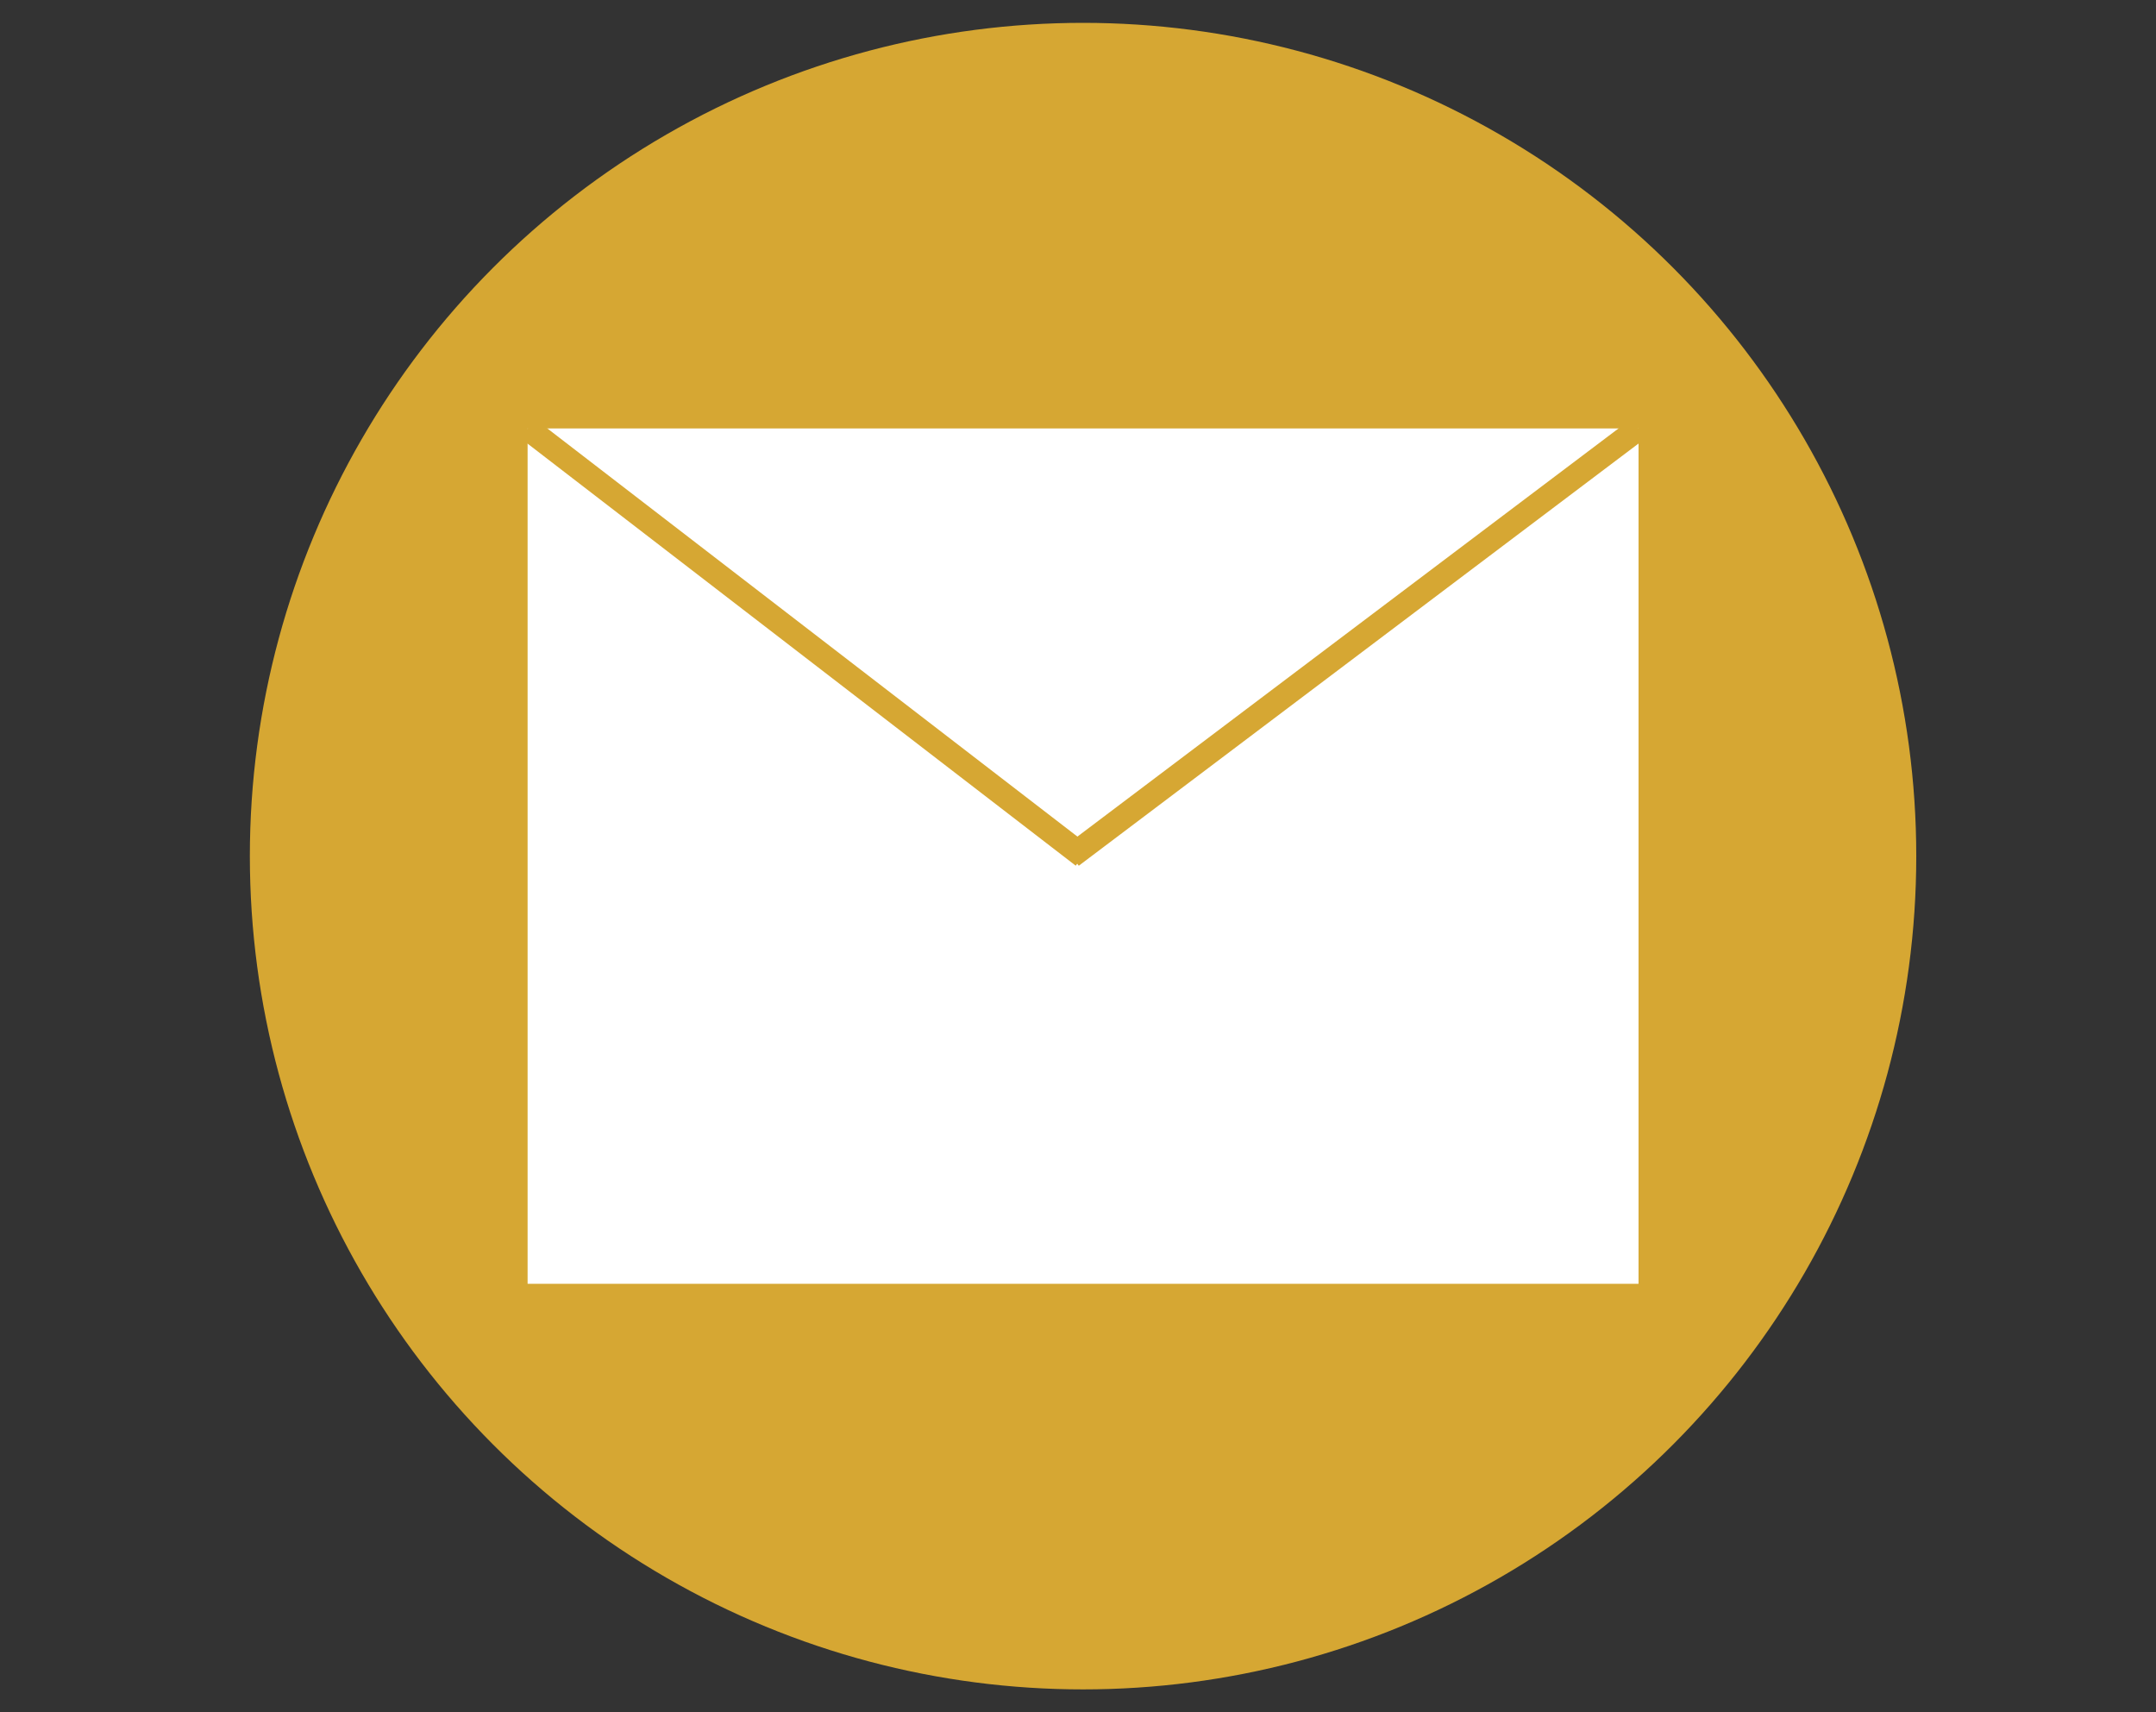 <?xml version="1.0" encoding="utf-8"?>
<!-- Generator: Adobe Illustrator 27.1.1, SVG Export Plug-In . SVG Version: 6.00 Build 0)  -->
<svg version="1.1" id="Livello_1" xmlns="http://www.w3.org/2000/svg" xmlns:xlink="http://www.w3.org/1999/xlink" x="0px" y="0px"
	 viewBox="0 0 1700 1350" style="enable-background:new 0 0 1700 1350;" xml:space="preserve">
<rect x="0" y="0" width="1700" height="1350" fill="#333333" stroke="none"/>
<style type="text/css">
	.st0{fill:#D6A733;}
	.st1{fill:#FFFFFF;}
	.st2{fill:none;stroke:#D6A733;stroke-width:19;stroke-miterlimit:10;}
</style>
<circle class="st0" cx="853.99" cy="675" r="656.98"/>
<rect x="416.01" y="337.8" class="st1" width="875.97" height="674.39"/>
<line class="st2" x1="416.01" y1="337.8" x2="853.99" y2="675"/>
<line class="st2" x1="844.88" y1="675" x2="1291.97" y2="337.8"/>
</svg>
